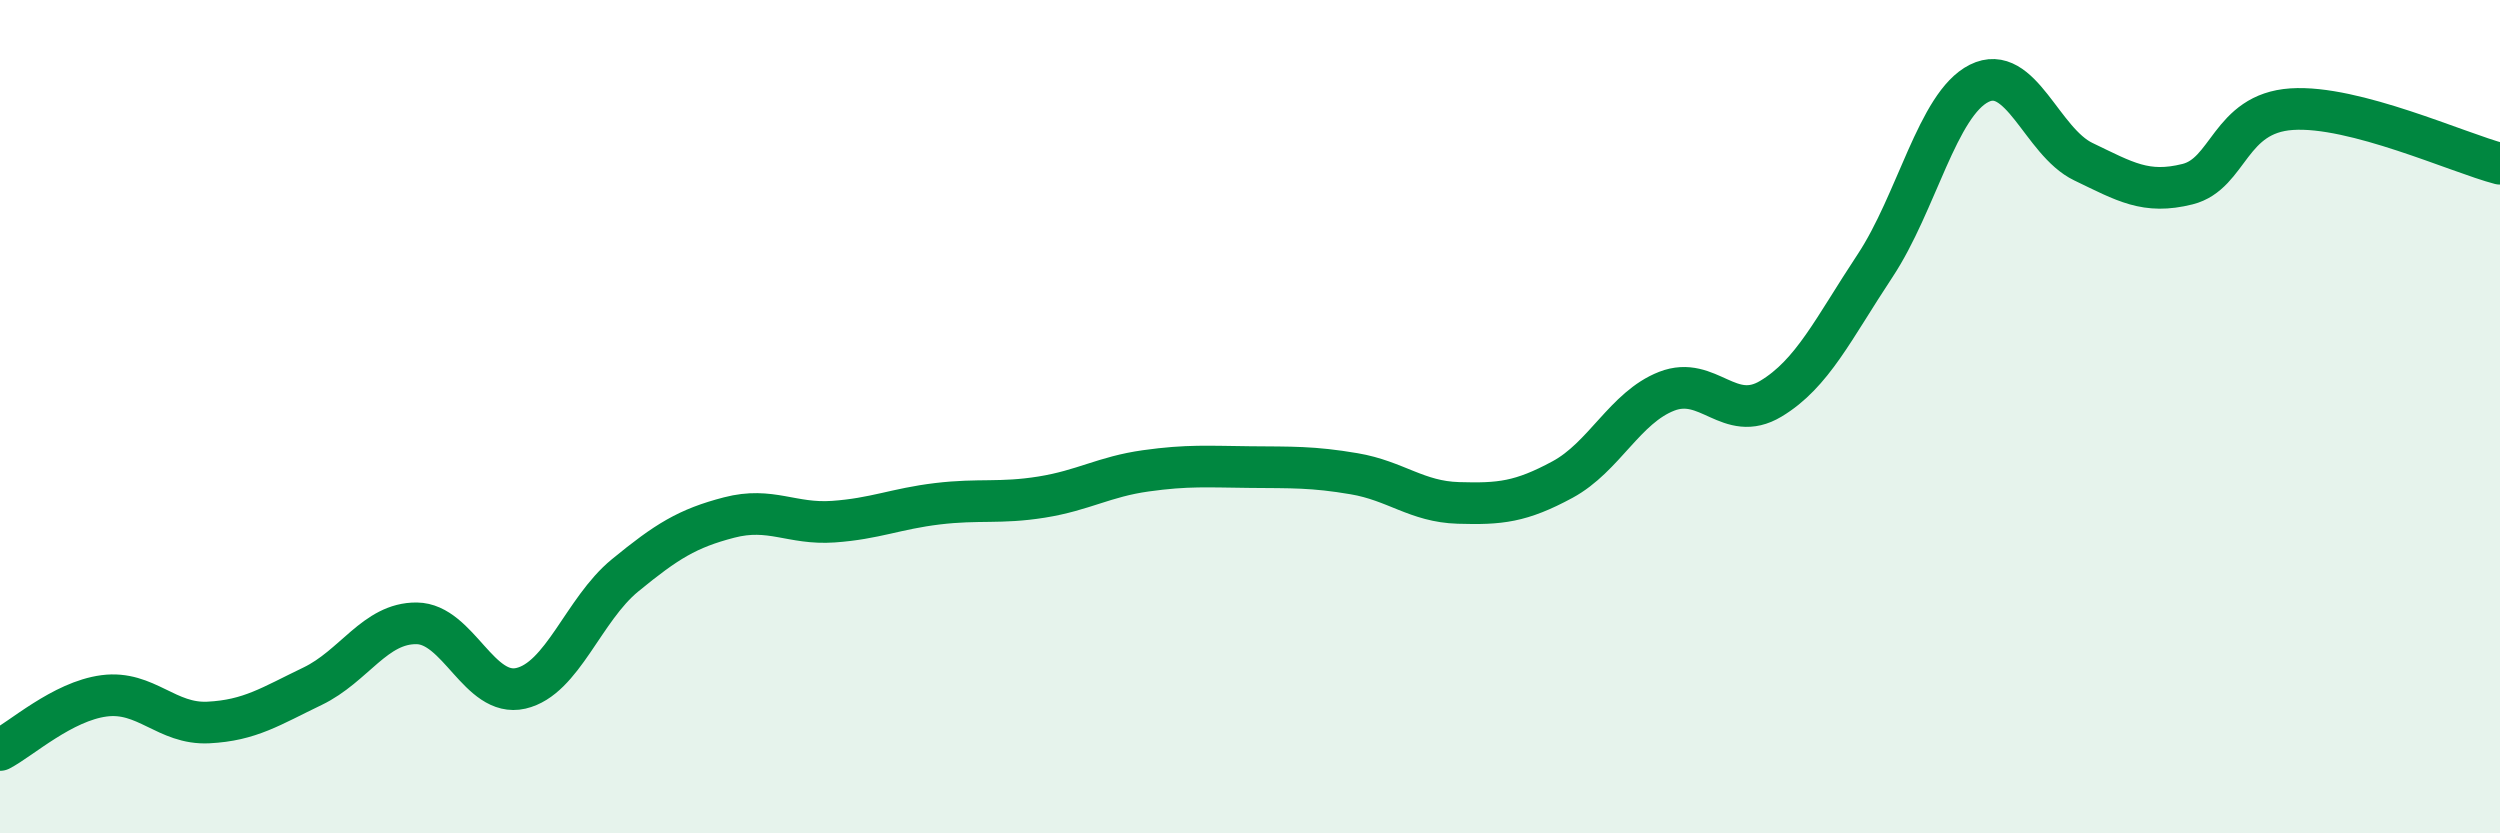 
    <svg width="60" height="20" viewBox="0 0 60 20" xmlns="http://www.w3.org/2000/svg">
      <path
        d="M 0,18 C 0.5,17.74 1.5,16.83 2.5,16.7 C 3.5,16.57 4,17.39 5,17.34 C 6,17.29 6.5,16.95 7.5,16.47 C 8.5,15.99 9,14.95 10,14.96 C 11,14.97 11.5,16.75 12.5,16.52 C 13.5,16.29 14,14.63 15,13.81 C 16,12.99 16.5,12.68 17.5,12.42 C 18.5,12.16 19,12.59 20,12.52 C 21,12.45 21.5,12.21 22.5,12.09 C 23.5,11.97 24,12.09 25,11.93 C 26,11.77 26.5,11.44 27.5,11.3 C 28.5,11.16 29,11.2 30,11.21 C 31,11.22 31.5,11.2 32.5,11.37 C 33.5,11.54 34,12.04 35,12.07 C 36,12.1 36.5,12.05 37.5,11.51 C 38.5,10.97 39,9.78 40,9.39 C 41,9 41.5,10.17 42.5,9.57 C 43.5,8.97 44,7.89 45,6.38 C 46,4.87 46.5,2.5 47.5,2 C 48.5,1.5 49,3.4 50,3.88 C 51,4.36 51.5,4.67 52.5,4.42 C 53.5,4.17 53.5,2.72 55,2.62 C 56.5,2.52 59,3.67 60,3.93L60 20L0 20Z"
        fill="#008740"
        opacity="0.1"
        stroke-linecap="round"
        stroke-linejoin="round"
      />
      <path
        d="M 0,18 C 0.5,17.74 1.5,16.83 2.5,16.7 C 3.5,16.57 4,17.39 5,17.34 C 6,17.29 6.5,16.95 7.5,16.47 C 8.5,15.99 9,14.95 10,14.96 C 11,14.97 11.5,16.75 12.5,16.52 C 13.5,16.29 14,14.63 15,13.81 C 16,12.99 16.5,12.68 17.5,12.42 C 18.5,12.16 19,12.59 20,12.52 C 21,12.45 21.5,12.21 22.5,12.09 C 23.5,11.97 24,12.09 25,11.93 C 26,11.77 26.5,11.44 27.5,11.3 C 28.5,11.16 29,11.2 30,11.21 C 31,11.22 31.5,11.2 32.5,11.37 C 33.5,11.54 34,12.04 35,12.07 C 36,12.1 36.5,12.05 37.5,11.51 C 38.5,10.97 39,9.78 40,9.39 C 41,9 41.5,10.17 42.5,9.57 C 43.5,8.97 44,7.89 45,6.38 C 46,4.87 46.5,2.5 47.5,2 C 48.5,1.5 49,3.4 50,3.88 C 51,4.36 51.5,4.67 52.5,4.42 C 53.5,4.17 53.5,2.72 55,2.62 C 56.5,2.52 59,3.67 60,3.93"
        stroke="#008740"
        stroke-width="1"
        fill="none"
        stroke-linecap="round"
        stroke-linejoin="round"
      />
    </svg>
  
